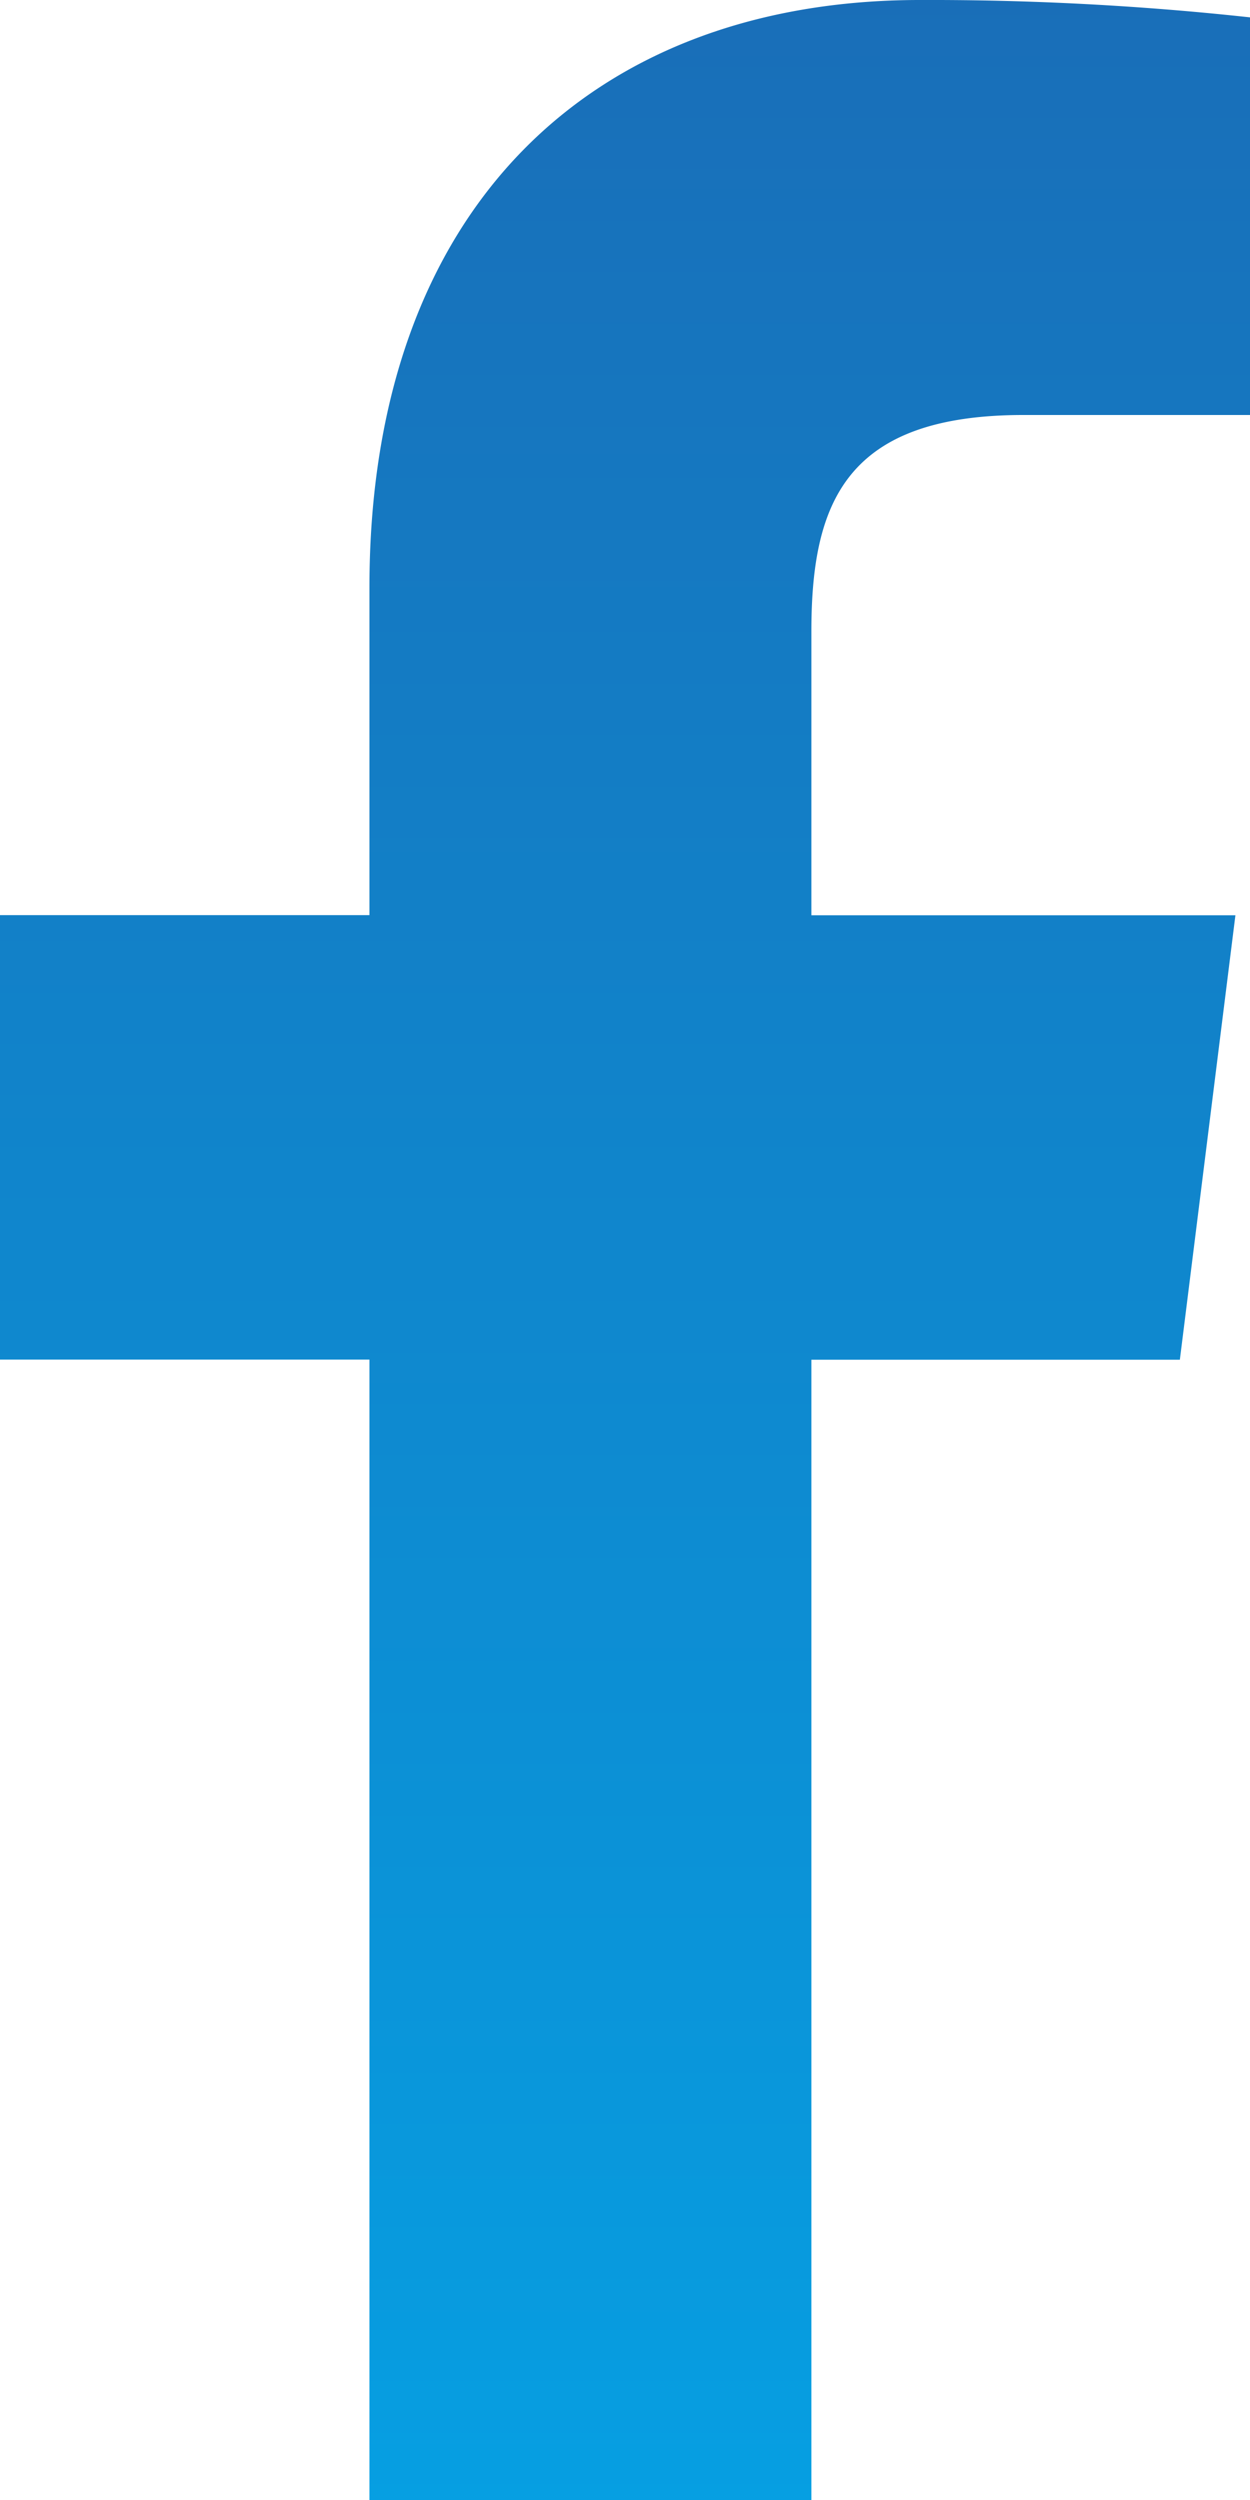 <svg xmlns="http://www.w3.org/2000/svg" xmlns:xlink="http://www.w3.org/1999/xlink" width="9" height="18" viewBox="0 0 9 18">
  <defs>
    <linearGradient id="linear-gradient" x1="0.5" x2="0.5" y2="1" gradientUnits="objectBoundingBox">
      <stop offset="0" stop-color="#196eb8"/>
      <stop offset="1" stop-color="#069fe2"/>
    </linearGradient>
  </defs>
  <path id="icon-facebook" d="M5.842,18V9.79H8.495l.4-3.2H5.842V4.546c0-.926.247-1.558,1.527-1.558H9V.125A21.3,21.3,0,0,0,6.624,0C4.271,0,2.66,1.491,2.66,4.229v2.36H0v3.2H2.66V18Z" fill="url(#linear-gradient)"/>
</svg>
